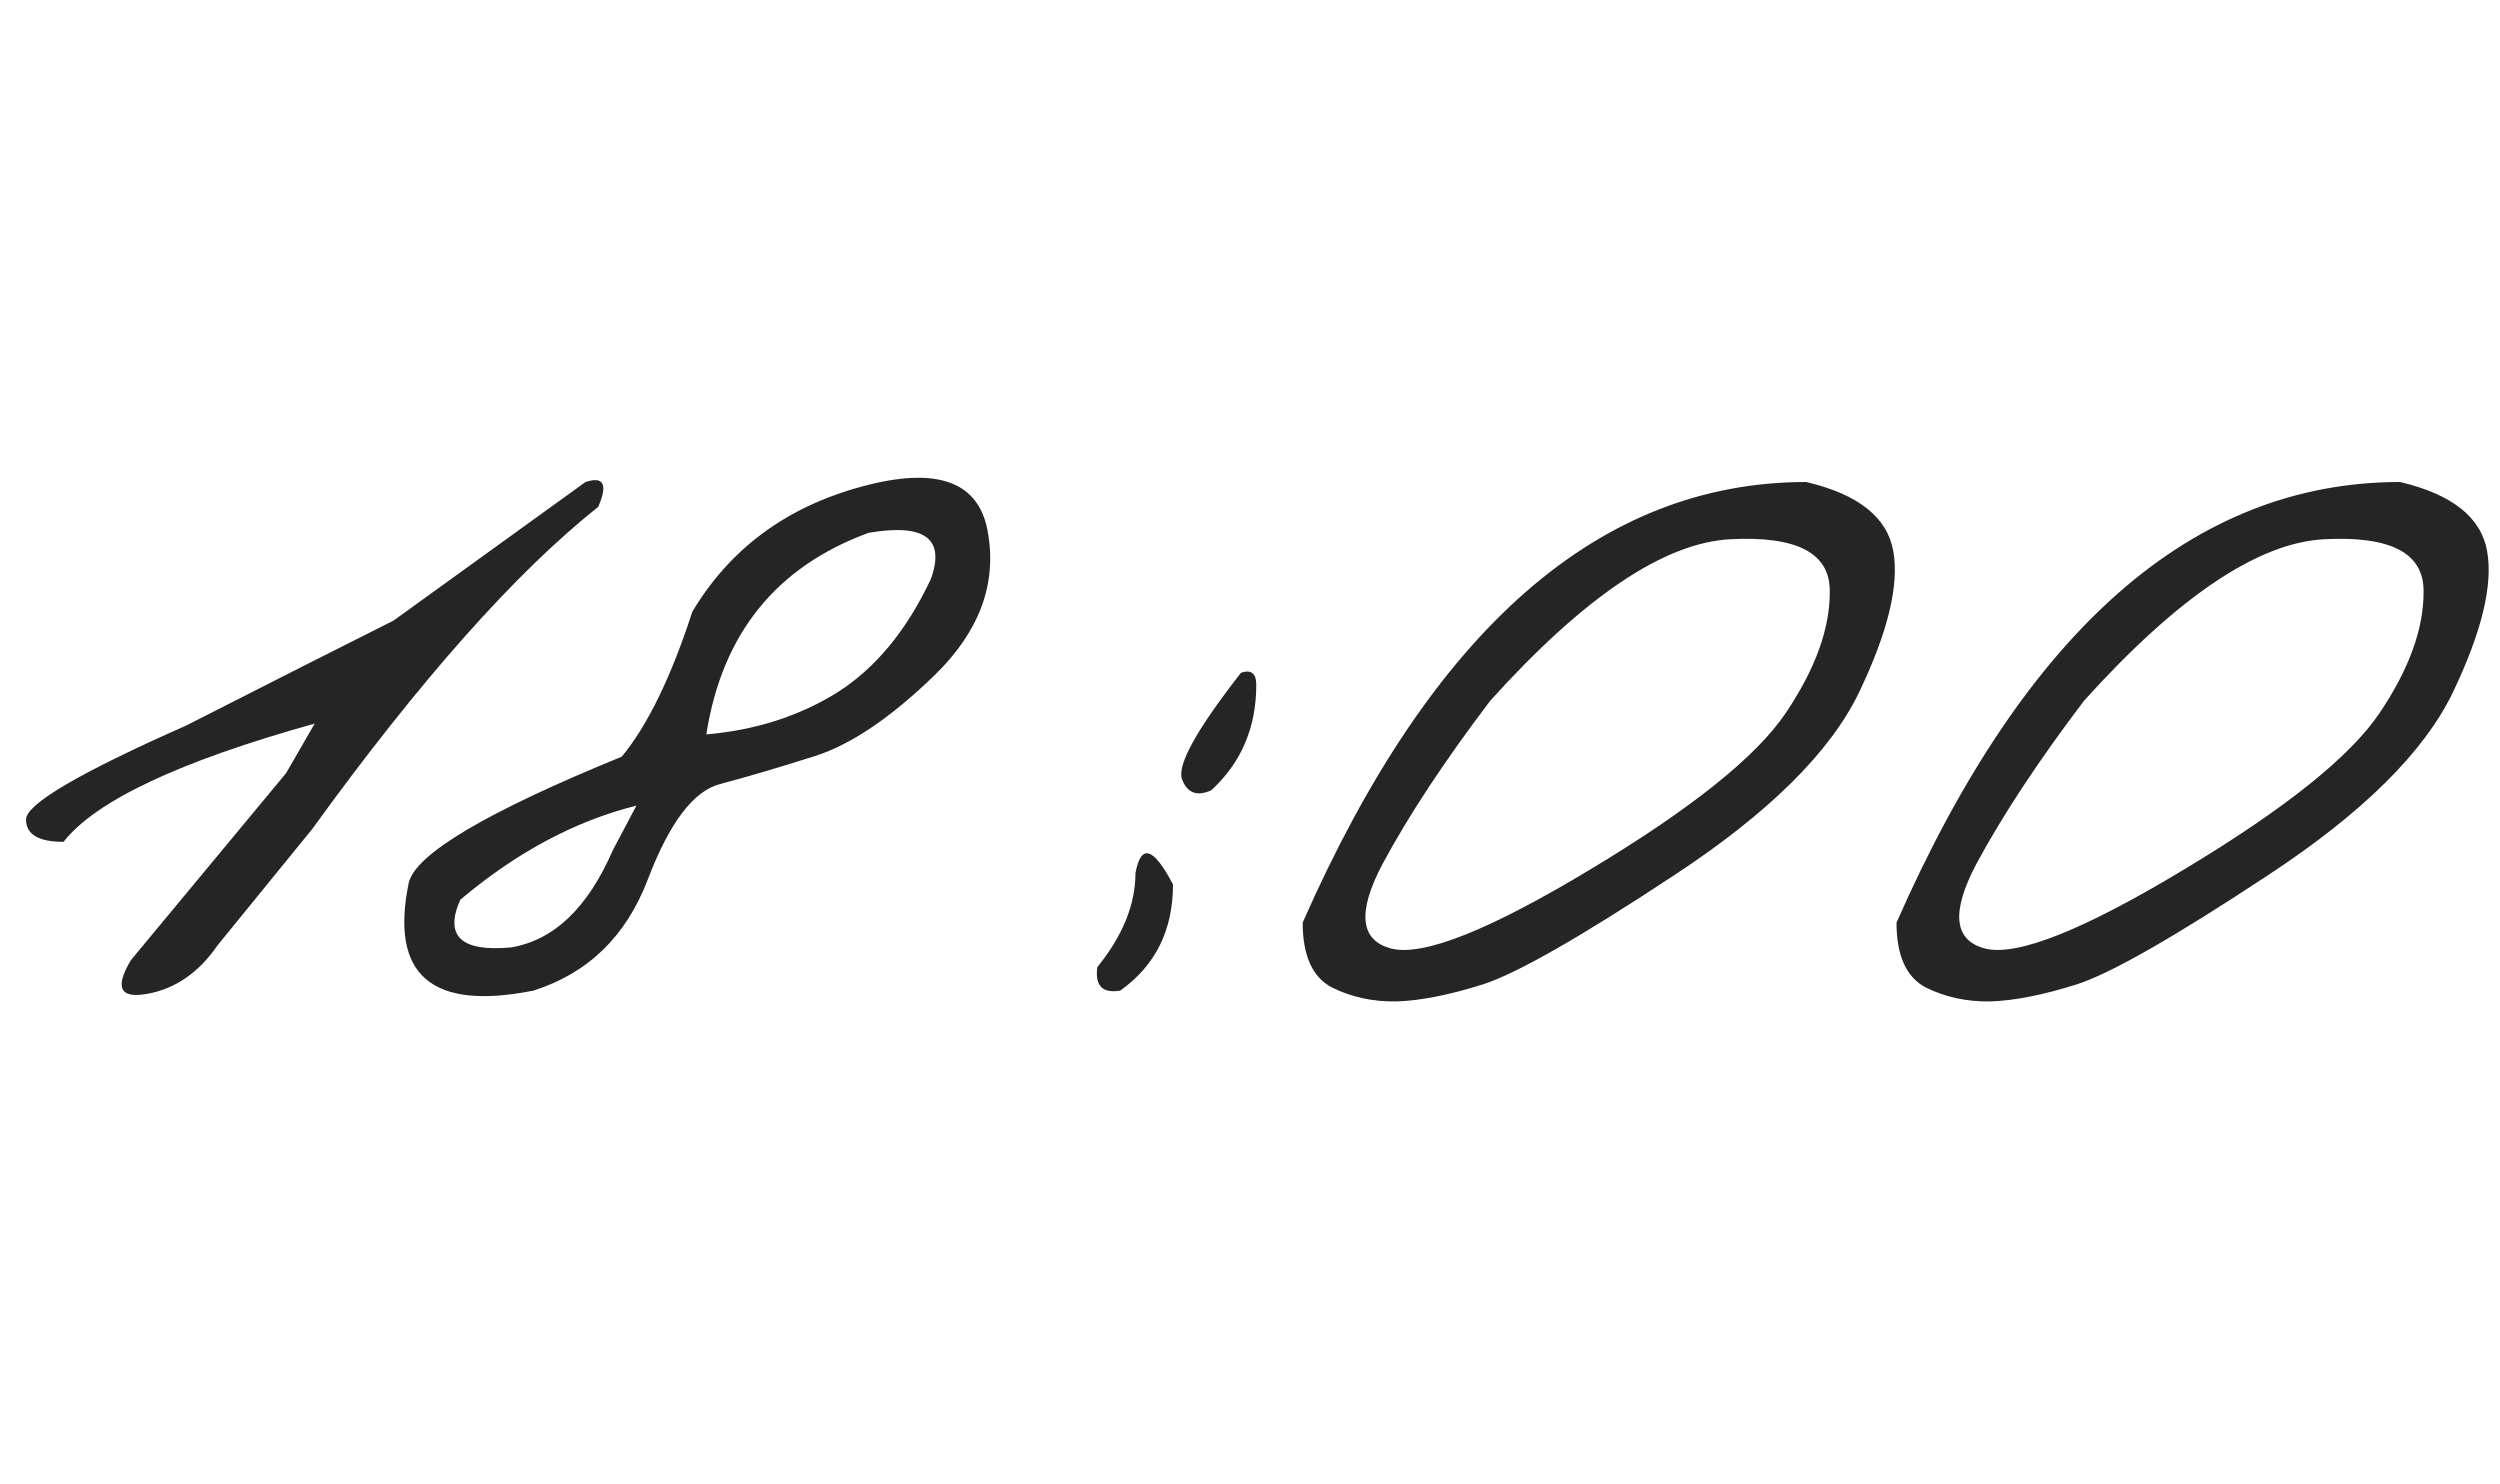 <?xml version="1.0" encoding="UTF-8"?> <svg xmlns="http://www.w3.org/2000/svg" width="96" height="57" viewBox="0 0 96 57" fill="none"><path d="M22.484 18.509C23.184 18.281 23.347 18.598 22.973 19.461C19.783 22 16.12 26.126 11.986 31.839L8.349 36.307C7.632 37.348 6.737 37.967 5.663 38.162C4.605 38.357 4.394 37.926 5.028 36.868L10.985 29.69L12.084 27.786C6.892 29.235 3.677 30.748 2.44 32.327C1.48 32.327 1 32.042 1 31.473C0.984 30.887 3.035 29.682 7.152 27.859L11.913 25.442C12.662 25.068 13.728 24.531 15.111 23.831L22.484 18.509ZM33.105 18.68C36.002 17.898 37.613 18.492 37.938 20.462C38.28 22.431 37.605 24.246 35.912 25.906C34.219 27.55 32.681 28.592 31.298 29.031C29.914 29.471 28.702 29.829 27.66 30.105C26.635 30.366 25.707 31.587 24.877 33.768C24.047 35.949 22.582 37.373 20.482 38.04C16.56 38.821 14.965 37.438 15.697 33.89C15.974 32.783 18.7 31.172 23.876 29.056C24.869 27.851 25.772 25.996 26.586 23.489C28.035 21.064 30.207 19.461 33.105 18.68ZM27.123 28.201C29.011 28.038 30.688 27.501 32.152 26.59C33.617 25.662 34.813 24.213 35.741 22.244C36.311 20.682 35.513 20.088 33.349 20.462C29.8 21.764 27.725 24.344 27.123 28.201ZM17.675 34.549C17.056 35.949 17.707 36.559 19.628 36.38C21.272 36.103 22.574 34.858 23.534 32.645L24.438 30.936C22.094 31.521 19.84 32.726 17.675 34.549ZM47.655 25.833C48.046 25.703 48.241 25.857 48.241 26.297C48.241 27.941 47.663 29.292 46.508 30.35C45.954 30.594 45.58 30.447 45.385 29.91C45.206 29.357 45.963 27.998 47.655 25.833ZM45.043 33.963C45.043 35.721 44.367 37.08 43.017 38.04C42.333 38.154 42.04 37.853 42.138 37.137C43.114 35.932 43.602 34.728 43.602 33.523C43.814 32.384 44.294 32.531 45.043 33.963ZM69.359 18.509C71.361 18.981 72.476 19.868 72.704 21.17C72.932 22.472 72.493 24.279 71.386 26.59C70.279 28.885 67.919 31.22 64.306 33.597C60.709 35.973 58.259 37.373 56.957 37.796C55.671 38.203 54.565 38.422 53.637 38.455C52.725 38.471 51.895 38.292 51.147 37.918C50.398 37.527 50.023 36.697 50.023 35.428C54.988 24.148 61.433 18.509 69.359 18.509ZM53.1 33.157C52.107 35.029 52.221 36.12 53.441 36.429C54.678 36.722 57.226 35.704 61.083 33.377C64.957 31.049 67.455 29.047 68.578 27.371C69.717 25.678 70.279 24.116 70.263 22.684C70.263 21.235 68.993 20.576 66.454 20.706C63.915 20.836 60.839 22.903 57.226 26.907C55.484 29.202 54.109 31.285 53.1 33.157ZM92.162 18.509C94.164 18.981 95.279 19.868 95.507 21.17C95.735 22.472 95.295 24.279 94.189 26.59C93.082 28.885 90.722 31.22 87.108 33.597C83.511 35.973 81.062 37.373 79.76 37.796C78.474 38.203 77.367 38.422 76.439 38.455C75.528 38.471 74.698 38.292 73.949 37.918C73.201 37.527 72.826 36.697 72.826 35.428C77.79 24.148 84.236 18.509 92.162 18.509ZM75.902 33.157C74.909 35.029 75.023 36.12 76.244 36.429C77.481 36.722 80.028 35.704 83.886 33.377C87.759 31.049 90.258 29.047 91.381 27.371C92.52 25.678 93.082 24.116 93.065 22.684C93.065 21.235 91.796 20.576 89.257 20.706C86.718 20.836 83.642 22.903 80.028 26.907C78.287 29.202 76.912 31.285 75.902 33.157Z" fill="#252525"></path></svg> 